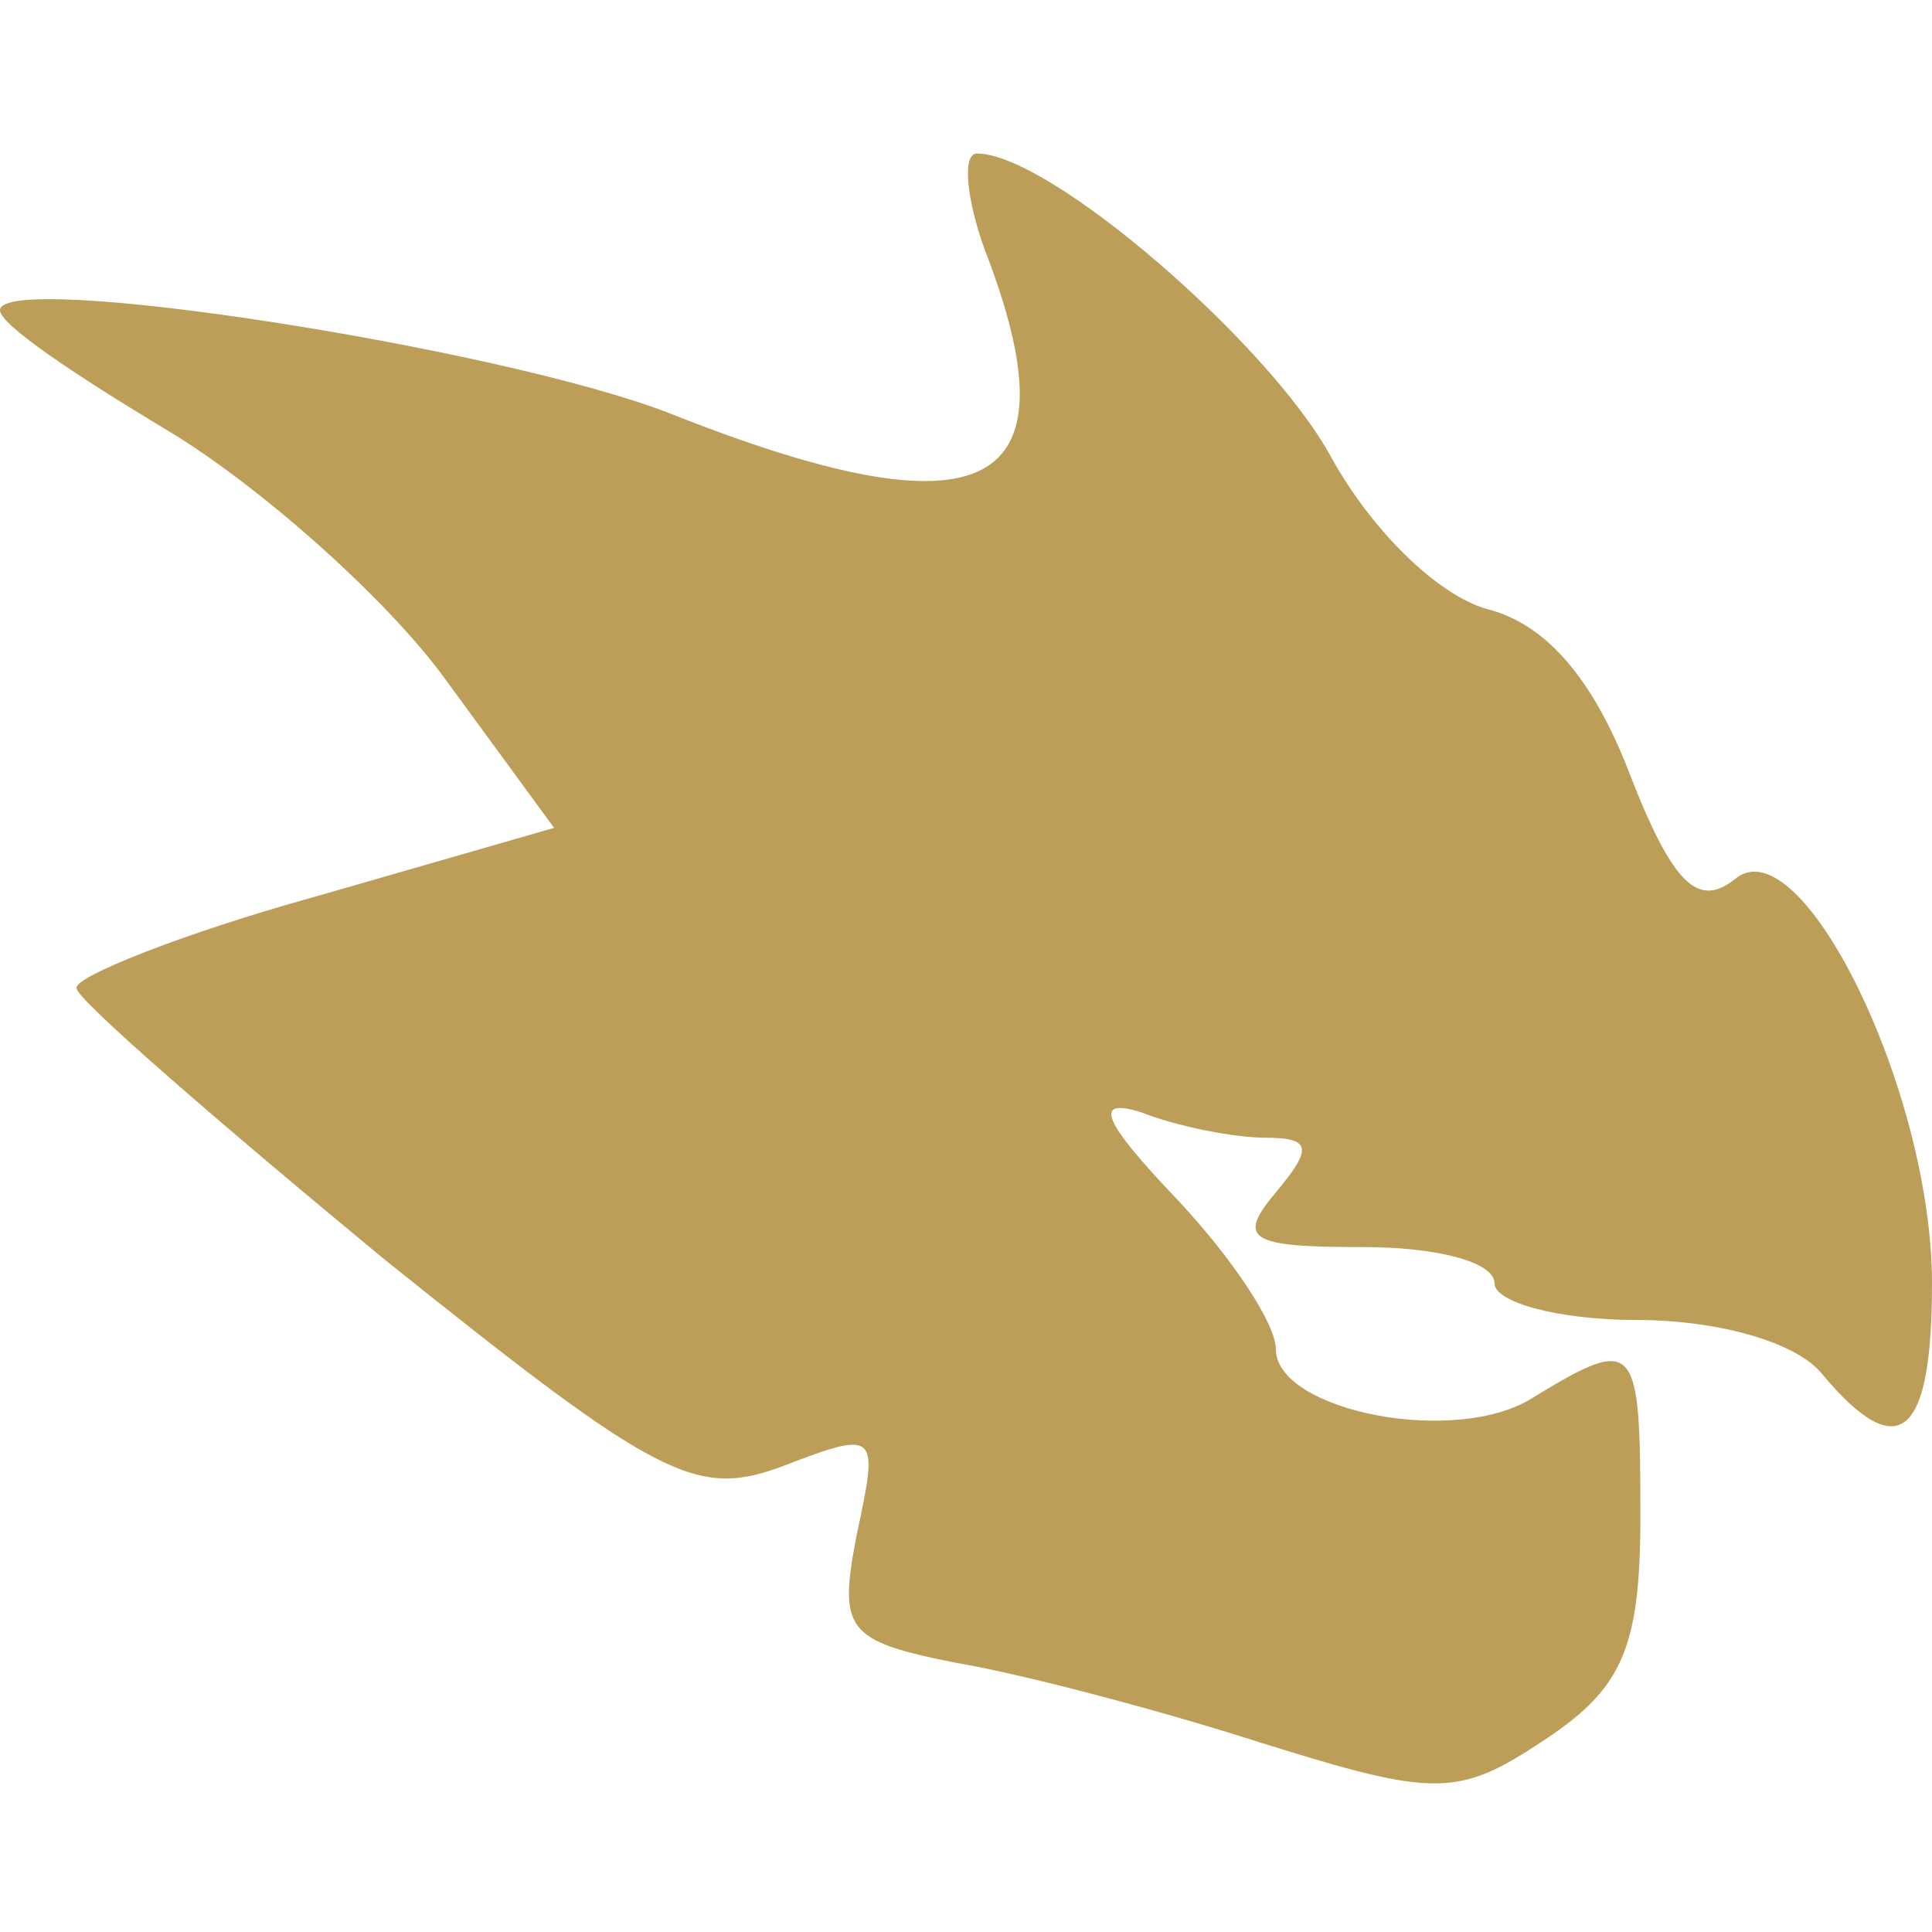 <svg xmlns="http://www.w3.org/2000/svg" version="1.0" width="53" height="53"><rect id="backgroundrect" width="100%" height="100%" x="0" y="0" fill="none" stroke="none" class="" style=""/><g class="currentLayer" style=""><title>Layer 1</title><path d="M27,6.811 c2.6,6.7 0.1,8 -8.7,4.5 C13.6,9.511 0,7.411 0,8.511 c0,0.4 2.1,1.8 4.6,3.3 c2.5,1.5 6,4.6 7.6,6.8 l3,4.1 l-6.6,1.9 c-3.6,1 -6.6,2.2 -6.5,2.5 c0,0.3 3.8,3.6 8.4,7.4 c7.6,6.1 8.6,6.6 11,5.7 c2.6,-1 2.6,-0.9 2,1.9 c-0.5,2.6 -0.3,2.9 2.7,3.5 c1.8,0.3 5.6,1.3 8.4,2.2 c4.8,1.5 5.4,1.5 7.8,-0.1 c2.1,-1.4 2.6,-2.5 2.6,-6.1 c0,-4.8 -0.1,-5 -2.9,-3.3 c-2.1,1.4 -7.1,0.4 -7.1,-1.3 c0,-0.7 -1.2,-2.5 -2.7,-4.1 c-2.1,-2.2 -2.3,-2.8 -1,-2.4 c1,0.4 2.6,0.7 3.4,0.7 c1.3,0 1.3,0.3 0.3,1.5 c-1.1,1.3 -0.7,1.5 2.4,1.5 c2,0 3.6,0.4 3.6,1 c0,0.5 1.7,1 3.9,1 s4.4,0.6 5.1,1.5 c2.1,2.5 3,1.7 3,-2.5 c0,-5.3 -3.6,-12.6 -5.4,-11.1 c-1,0.8 -1.7,0.2 -2.9,-2.9 c-1,-2.6 -2.3,-4.1 -3.9,-4.5 c-1.4,-0.4 -3.2,-2.2 -4.3,-4.2 C34.8,9.411 28.8,4.211 26.8,4.211 c-0.4,0 -0.3,1.2 0.2,2.6 z" fill="#BD9E59" id="svg_1" class=""/></g></svg>